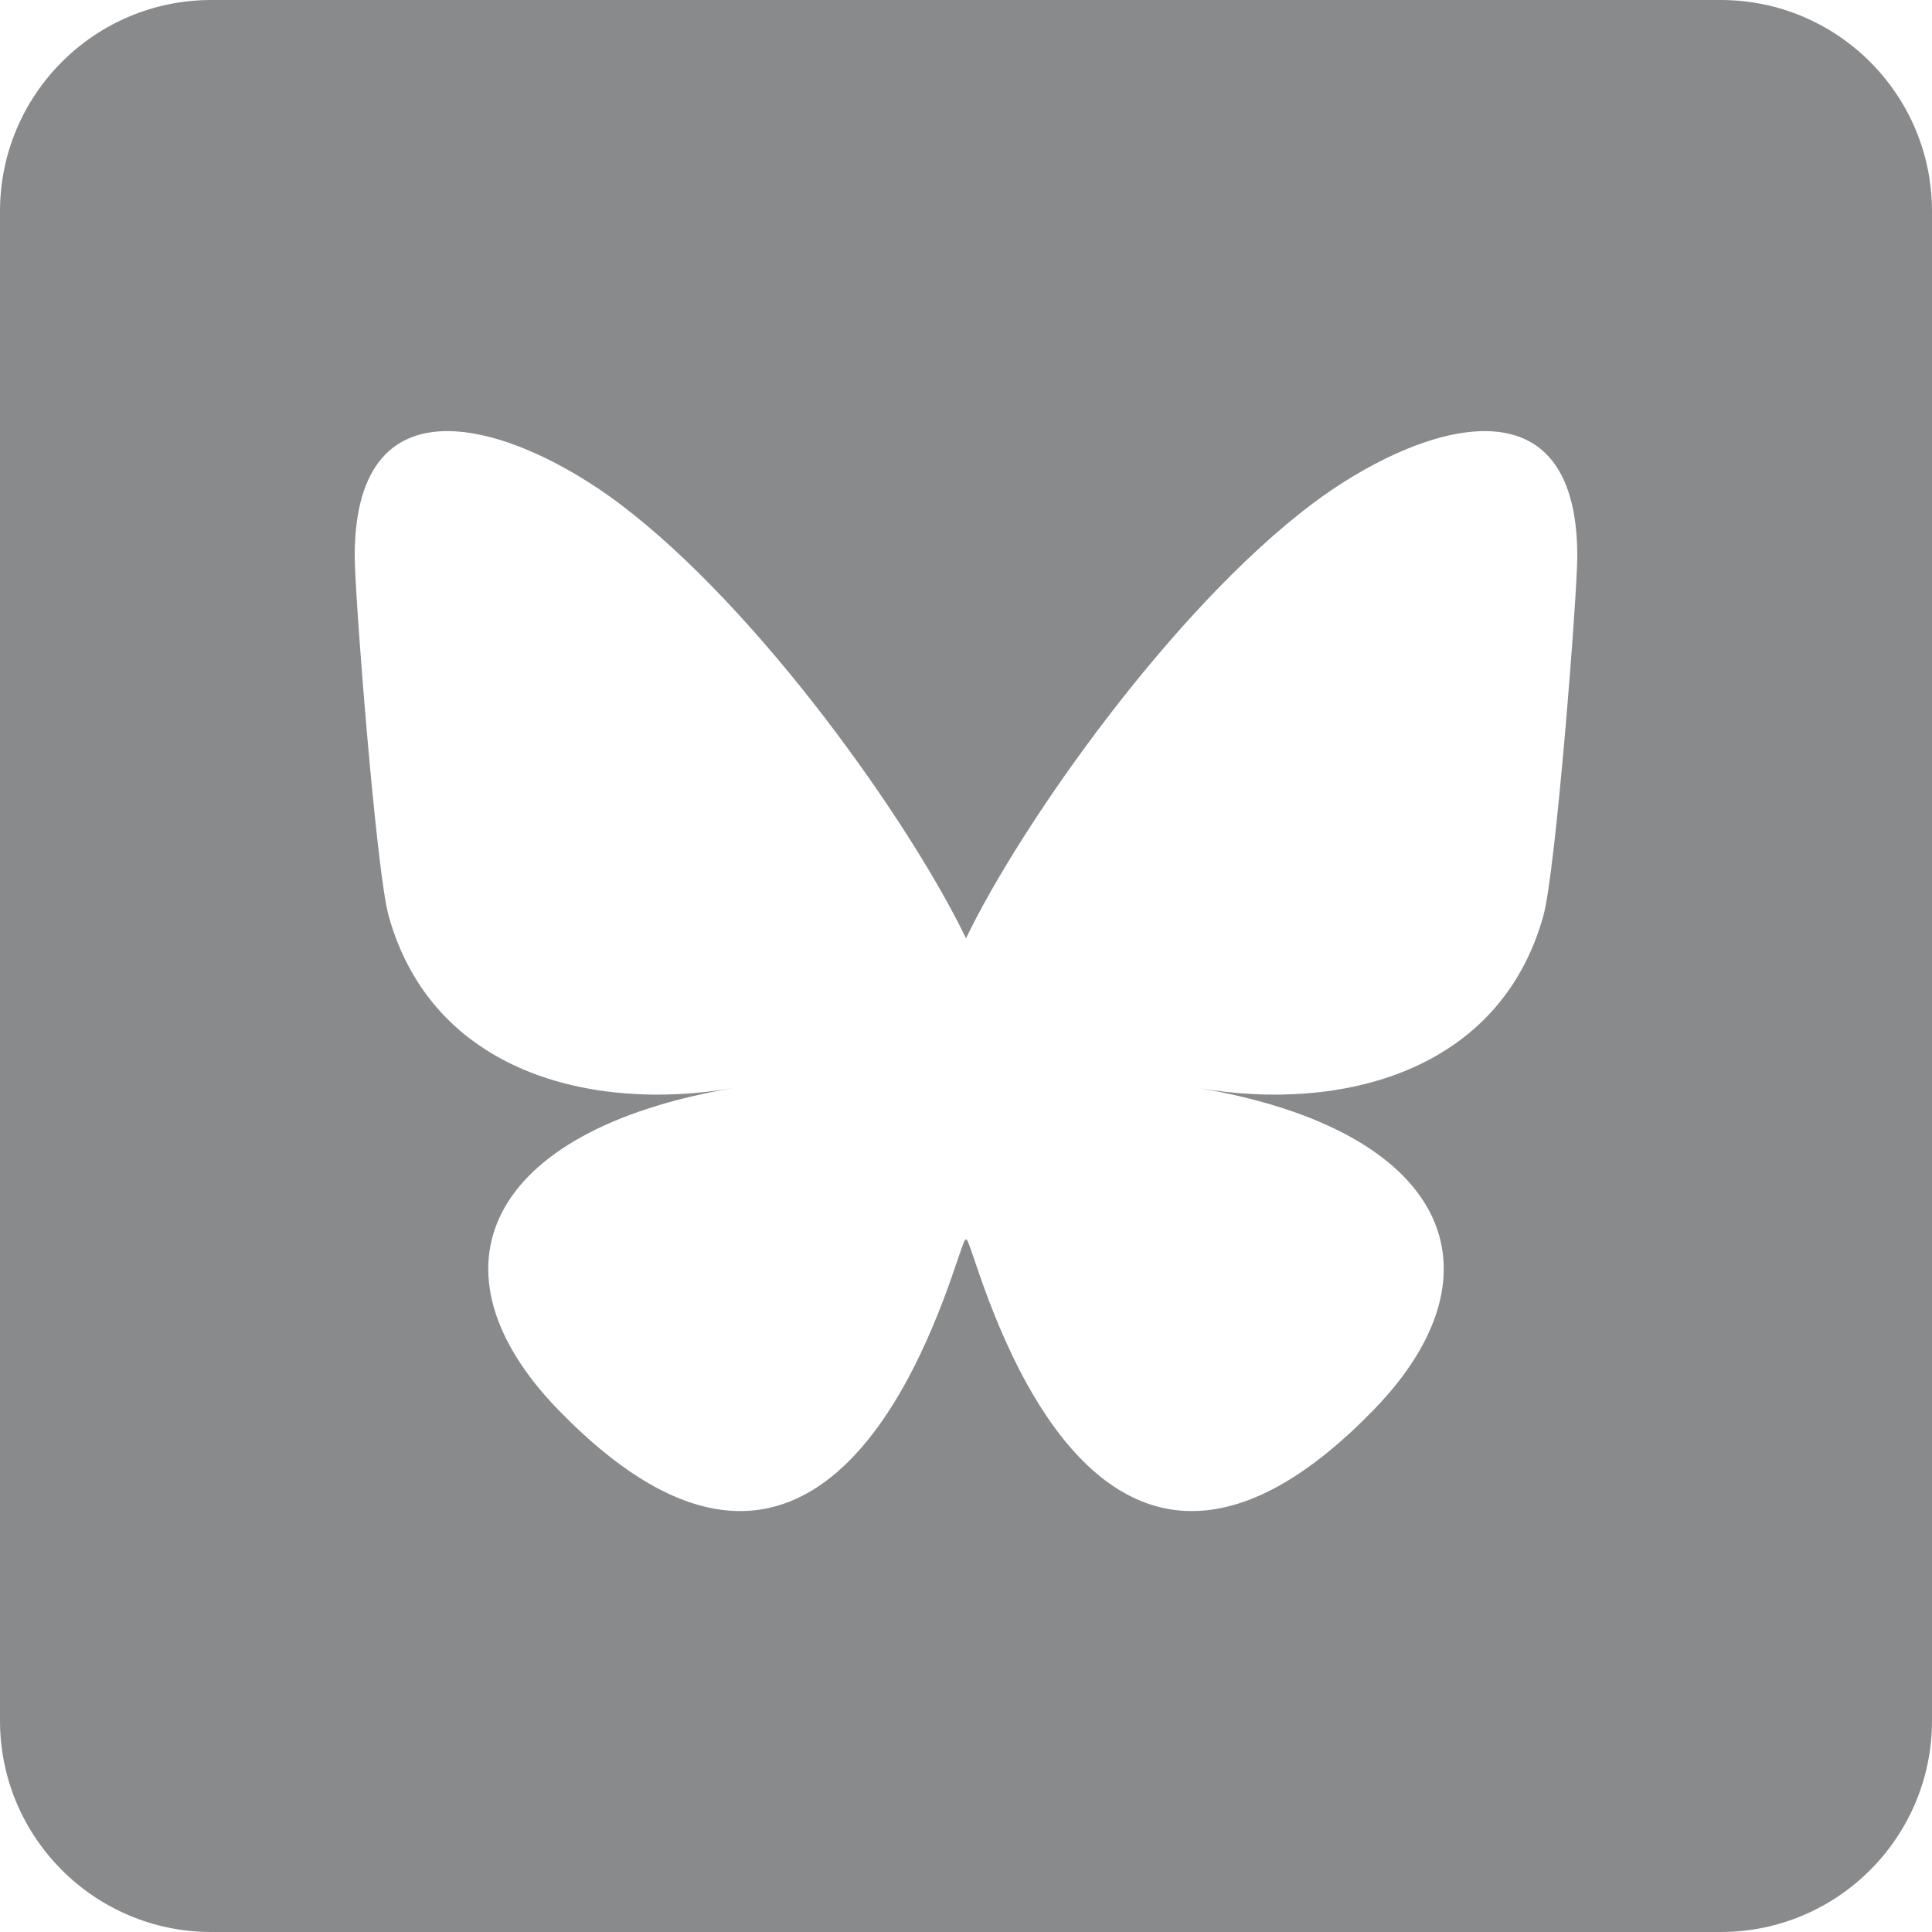 <svg width="512" height="512" viewBox="0 0 512 512" fill="none" xmlns="http://www.w3.org/2000/svg">
<path fill-rule="evenodd" clip-rule="evenodd" d="M56 0C25.072 0 0 25.072 0 56V456C0 486.928 25.072 512 56 512H456C486.928 512 512 486.928 512 456V56C512 25.072 486.928 0 456 0H56ZM256 248.66C241.334 218.219 201.376 161.494 164.232 133.514C137.431 113.329 94 97.707 94 147.41C94 157.333 99.67 230.8 103.001 242.727C114.564 284.189 156.709 294.764 194.197 288.365C128.668 299.553 112.002 336.611 148.002 373.668C216.371 444.052 246.27 356.01 253.924 333.452C255.342 329.286 256 327.352 256 329.063C256 327.352 256.658 329.286 258.076 333.452C265.73 356.01 295.629 444.052 363.998 373.668C399.998 336.611 383.332 299.553 317.803 288.365C355.291 294.764 397.436 284.189 408.999 242.727C412.33 230.8 418 157.333 418 147.41C418 97.707 374.574 113.329 347.768 133.514C310.624 161.494 270.666 218.219 256 248.66Z" fill="#898A8C"/>
</svg>
